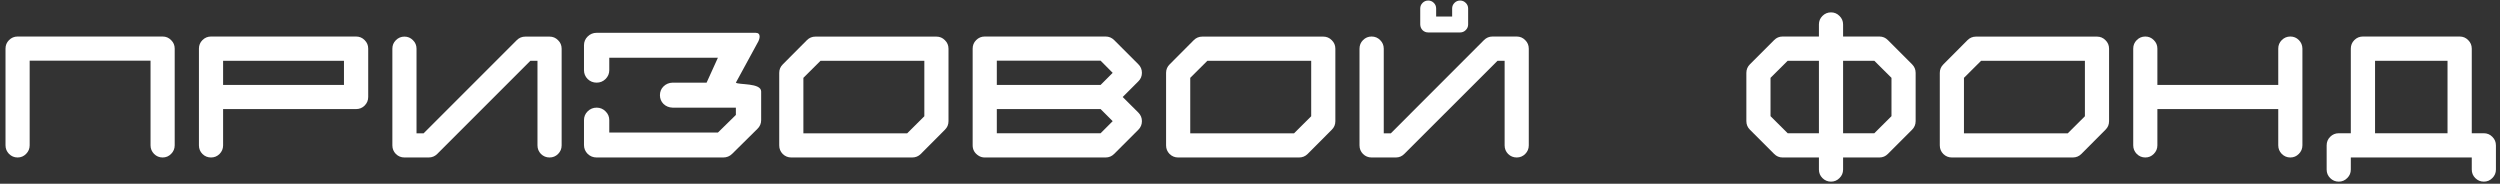 <?xml version="1.0" encoding="UTF-8"?> <svg xmlns="http://www.w3.org/2000/svg" width="381" height="28" viewBox="0 0 381 28" fill="none"><rect x="0" y="0" width="381" height="28" fill="#333333" stroke="none"/><path d="M24.783 5.566C25.291 5.566 25.723 5.748 26.078 6.112C26.442 6.468 26.624 6.899 26.624 7.407V22.146C26.624 22.654 26.442 23.09 26.078 23.454C25.723 23.818 25.291 24 24.783 24C24.275 24 23.84 23.818 23.476 23.454C23.12 23.09 22.942 22.654 22.942 22.146V9.248H4.521V22.146C4.521 22.654 4.34 23.09 3.976 23.454C3.62 23.818 3.188 24 2.681 24C2.173 24 1.737 23.818 1.373 23.454C1.018 23.09 0.84 22.654 0.84 22.146V7.407C0.84 6.899 1.018 6.468 1.373 6.112C1.737 5.748 2.173 5.566 2.681 5.566H24.783Z" fill="white"></path><path d="M52.421 12.942V9.261H34V12.942H52.421ZM56.115 14.783C56.115 15.291 55.933 15.727 55.569 16.091C55.214 16.446 54.778 16.624 54.262 16.624H34V22.159C34 22.667 33.818 23.103 33.454 23.467C33.099 23.822 32.667 24 32.159 24C31.651 24 31.215 23.822 30.852 23.467C30.496 23.103 30.318 22.667 30.318 22.159V7.407C30.318 6.899 30.496 6.468 30.852 6.112C31.215 5.748 31.651 5.566 32.159 5.566H54.262C54.778 5.566 55.214 5.748 55.569 6.112C55.933 6.468 56.115 6.899 56.115 7.407V14.783Z" fill="white"></path><path d="M85.594 7.42V22.159C85.594 22.667 85.412 23.103 85.048 23.467C84.692 23.822 84.261 24 83.753 24C83.245 24 82.809 23.822 82.445 23.467C82.09 23.103 81.912 22.667 81.912 22.159V9.261H80.833L66.627 23.467C66.272 23.822 65.836 24 65.319 24H61.638C61.13 24 60.694 23.822 60.33 23.467C59.975 23.103 59.797 22.667 59.797 22.159V7.42C59.797 6.912 59.975 6.48 60.33 6.125C60.694 5.761 61.13 5.579 61.638 5.579C62.145 5.579 62.577 5.761 62.933 6.125C63.297 6.48 63.478 6.912 63.478 7.42V20.318H64.558L78.764 6.112C79.119 5.757 79.555 5.579 80.071 5.579H83.753C84.261 5.579 84.692 5.761 85.048 6.125C85.412 6.48 85.594 6.912 85.594 7.42Z" fill="white"></path><path d="M140.869 17.716V9.261H125.051L122.436 11.863V20.318H138.254L140.869 17.716ZM142.71 5.579C143.218 5.579 143.649 5.761 144.005 6.125C144.369 6.48 144.551 6.912 144.551 7.42V18.477C144.551 18.985 144.369 19.417 144.005 19.773L140.323 23.467C139.968 23.822 139.532 24 139.016 24H120.595C120.087 24 119.651 23.822 119.287 23.467C118.932 23.103 118.754 22.667 118.754 22.159V11.102C118.754 10.594 118.936 10.162 119.3 9.807L122.981 6.112C123.337 5.757 123.769 5.579 124.276 5.579H142.71Z" fill="white"></path><path d="M167.732 20.306L169.573 18.465L167.732 16.624H151.914V20.306H167.732ZM167.732 12.942L169.573 11.102L167.732 9.248H151.914V12.942H167.732ZM171.097 14.783L173.483 17.157C173.847 17.521 174.029 17.957 174.029 18.465C174.029 18.973 173.847 19.409 173.483 19.773L169.802 23.454C169.438 23.818 169.002 24 168.494 24H150.073C149.718 24 149.4 23.907 149.121 23.721C148.529 23.34 148.232 22.815 148.232 22.146V7.407C148.232 6.899 148.41 6.468 148.766 6.112C149.13 5.748 149.565 5.566 150.073 5.566H168.494C169.002 5.566 169.438 5.748 169.802 6.112L173.483 9.794C173.847 10.149 174.029 10.585 174.029 11.102C174.029 11.609 173.847 12.041 173.483 12.396L171.097 14.783Z" fill="white"></path><path d="M199.826 17.716V9.261H184.008L181.393 11.863V20.318H197.211L199.826 17.716ZM201.667 5.579C202.175 5.579 202.606 5.761 202.962 6.125C203.326 6.48 203.508 6.912 203.508 7.42V18.477C203.508 18.985 203.326 19.417 202.962 19.773L199.28 23.467C198.925 23.822 198.489 24 197.973 24H179.552C179.044 24 178.608 23.822 178.244 23.467C177.889 23.103 177.711 22.667 177.711 22.159V11.102C177.711 10.594 177.893 10.162 178.257 9.807L181.938 6.112C182.294 5.757 182.726 5.579 183.233 5.579H201.667Z" fill="white"></path><path d="M217.663 4.944C217.325 4.944 217.037 4.83 216.8 4.602C216.571 4.365 216.453 4.073 216.444 3.726V1.301C216.444 0.962 216.563 0.674 216.8 0.438C217.037 0.201 217.325 0.082 217.663 0.082C217.993 0.082 218.277 0.201 218.514 0.438C218.751 0.674 218.869 0.962 218.869 1.301V2.52H221.307V1.301C221.307 0.962 221.425 0.674 221.662 0.438C221.899 0.201 222.187 0.082 222.525 0.082C222.855 0.082 223.139 0.201 223.376 0.438C223.621 0.674 223.744 0.962 223.744 1.301V3.726C223.744 4.064 223.621 4.352 223.376 4.589C223.139 4.826 222.855 4.944 222.525 4.944H217.663ZM231.146 5.566C231.653 5.566 232.085 5.748 232.44 6.112C232.804 6.468 232.986 6.904 232.986 7.42V22.159C232.986 22.667 232.804 23.103 232.44 23.467C232.085 23.822 231.653 24 231.146 24C230.638 24 230.202 23.822 229.838 23.467C229.482 23.103 229.305 22.667 229.305 22.159V9.261H228.226L214.02 23.454C213.664 23.818 213.232 24 212.725 24H209.03C208.522 24 208.087 23.822 207.723 23.467C207.367 23.103 207.189 22.667 207.189 22.159V7.42C207.189 6.904 207.367 6.468 207.723 6.112C208.087 5.748 208.522 5.566 209.03 5.566C209.547 5.566 209.982 5.748 210.338 6.112C210.702 6.468 210.884 6.904 210.884 7.42V20.318H211.963L226.156 6.112C226.52 5.748 226.956 5.566 227.464 5.566H231.146Z" fill="white"></path><path d="M277.204 20.306V9.261H272.443L269.828 11.863V17.703L272.443 20.306H277.204ZM288.262 17.703V11.863L285.646 9.261H280.886V20.306H285.646L288.262 17.703ZM291.943 18.465C291.943 18.973 291.761 19.409 291.397 19.773L287.716 23.454C287.36 23.818 286.929 24 286.421 24H280.886V25.841C280.886 26.349 280.704 26.78 280.34 27.136C279.984 27.5 279.553 27.682 279.045 27.682C278.537 27.682 278.101 27.5 277.737 27.136C277.382 26.78 277.204 26.349 277.204 25.841V24H271.669C271.161 24 270.729 23.818 270.374 23.454L266.692 19.773C266.328 19.409 266.146 18.973 266.146 18.465V11.102C266.146 10.594 266.328 10.158 266.692 9.794L270.374 6.112C270.729 5.748 271.161 5.566 271.669 5.566H277.204V3.726C277.204 3.218 277.382 2.786 277.737 2.431C278.101 2.067 278.537 1.885 279.045 1.885C279.553 1.885 279.984 2.067 280.34 2.431C280.704 2.786 280.886 3.218 280.886 3.726V5.566H286.421C286.929 5.566 287.36 5.748 287.716 6.112L291.397 9.794C291.761 10.158 291.943 10.594 291.943 11.102V18.465Z" fill="white"></path><path d="M317.74 17.716V9.261H301.922L299.307 11.863V20.318H315.125L317.74 17.716ZM319.581 5.579C320.089 5.579 320.521 5.761 320.876 6.125C321.24 6.48 321.422 6.912 321.422 7.42V18.477C321.422 18.985 321.24 19.417 320.876 19.773L317.194 23.467C316.839 23.822 316.403 24 315.887 24H297.466C296.958 24 296.522 23.822 296.158 23.467C295.803 23.103 295.625 22.667 295.625 22.159V11.102C295.625 10.594 295.807 10.162 296.171 9.807L299.853 6.112C300.208 5.757 300.64 5.579 301.147 5.579H319.581Z" fill="white"></path><path d="M350.888 7.407V22.146C350.888 22.654 350.706 23.09 350.342 23.454C349.986 23.818 349.555 24 349.047 24C348.539 24 348.103 23.818 347.739 23.454C347.384 23.09 347.206 22.654 347.206 22.146V16.624H328.785V22.146C328.785 22.654 328.603 23.09 328.239 23.454C327.884 23.818 327.452 24 326.944 24C326.437 24 326.001 23.818 325.637 23.454C325.281 23.09 325.104 22.654 325.104 22.146V7.407C325.104 6.899 325.281 6.468 325.637 6.112C326.001 5.748 326.437 5.566 326.944 5.566C327.452 5.566 327.884 5.748 328.239 6.112C328.603 6.468 328.785 6.899 328.785 7.407V12.942H347.206V7.407C347.206 6.899 347.384 6.468 347.739 6.112C348.103 5.748 348.539 5.566 349.047 5.566C349.555 5.566 349.986 5.744 350.342 6.1C350.697 6.455 350.879 6.891 350.888 7.407Z" fill="white"></path><path d="M373.003 20.306V9.261H361.958V20.306H373.003ZM380.379 25.841C380.379 26.349 380.197 26.78 379.833 27.136C379.478 27.5 379.046 27.682 378.538 27.682C378.03 27.682 377.594 27.5 377.23 27.136C376.875 26.78 376.697 26.349 376.697 25.841V24H358.264V25.841C358.264 26.349 358.082 26.78 357.718 27.136C357.362 27.5 356.931 27.682 356.423 27.682C355.915 27.682 355.479 27.5 355.115 27.136C354.76 26.78 354.582 26.349 354.582 25.841V22.159C354.582 21.643 354.76 21.207 355.115 20.852C355.479 20.488 355.915 20.306 356.423 20.306H358.264V7.42C358.264 6.904 358.441 6.468 358.797 6.112C359.161 5.748 359.597 5.566 360.104 5.566H374.856C375.364 5.566 375.796 5.748 376.151 6.112C376.515 6.468 376.697 6.904 376.697 7.42V20.306H378.538C379.046 20.306 379.478 20.488 379.833 20.852C380.197 21.207 380.379 21.643 380.379 22.159V25.841Z" fill="white"></path><path d="M116 18.304C116 18.828 115.81 19.273 115.429 19.64L111.575 23.45C111.203 23.817 110.751 24 110.22 24H90.927C90.395 24 89.939 23.817 89.558 23.45C89.186 23.075 89 22.625 89 22.101V18.304C89 17.78 89.186 17.335 89.558 16.968C89.939 16.593 90.395 16.405 90.927 16.405C91.458 16.405 91.91 16.593 92.282 16.968C92.663 17.335 92.853 17.78 92.853 18.304V20.203H109.409L112.147 17.518V16.405H102.5C101.951 16.388 101.49 16.2 101.118 15.842C100.755 15.476 100.573 15.03 100.573 14.507C100.573 13.974 100.755 13.529 101.118 13.171C101.49 12.804 101.951 12.612 102.5 12.595H112.147H107.685L109.409 8.797H92.853V10.696C92.853 11.22 92.663 11.669 92.282 12.045C91.91 12.411 91.458 12.595 90.927 12.595C90.395 12.595 89.939 12.411 89.558 12.045C89.186 11.669 89 11.22 89 10.696V6.899C89 6.375 89.186 5.93 89.558 5.563C89.939 5.188 90.395 5 90.927 5H115.168C116 5 115.849 5.898 115.429 6.569L112.147 12.595C112.528 12.961 116 12.595 116 13.944V18.304Z" fill="white"></path></svg> 